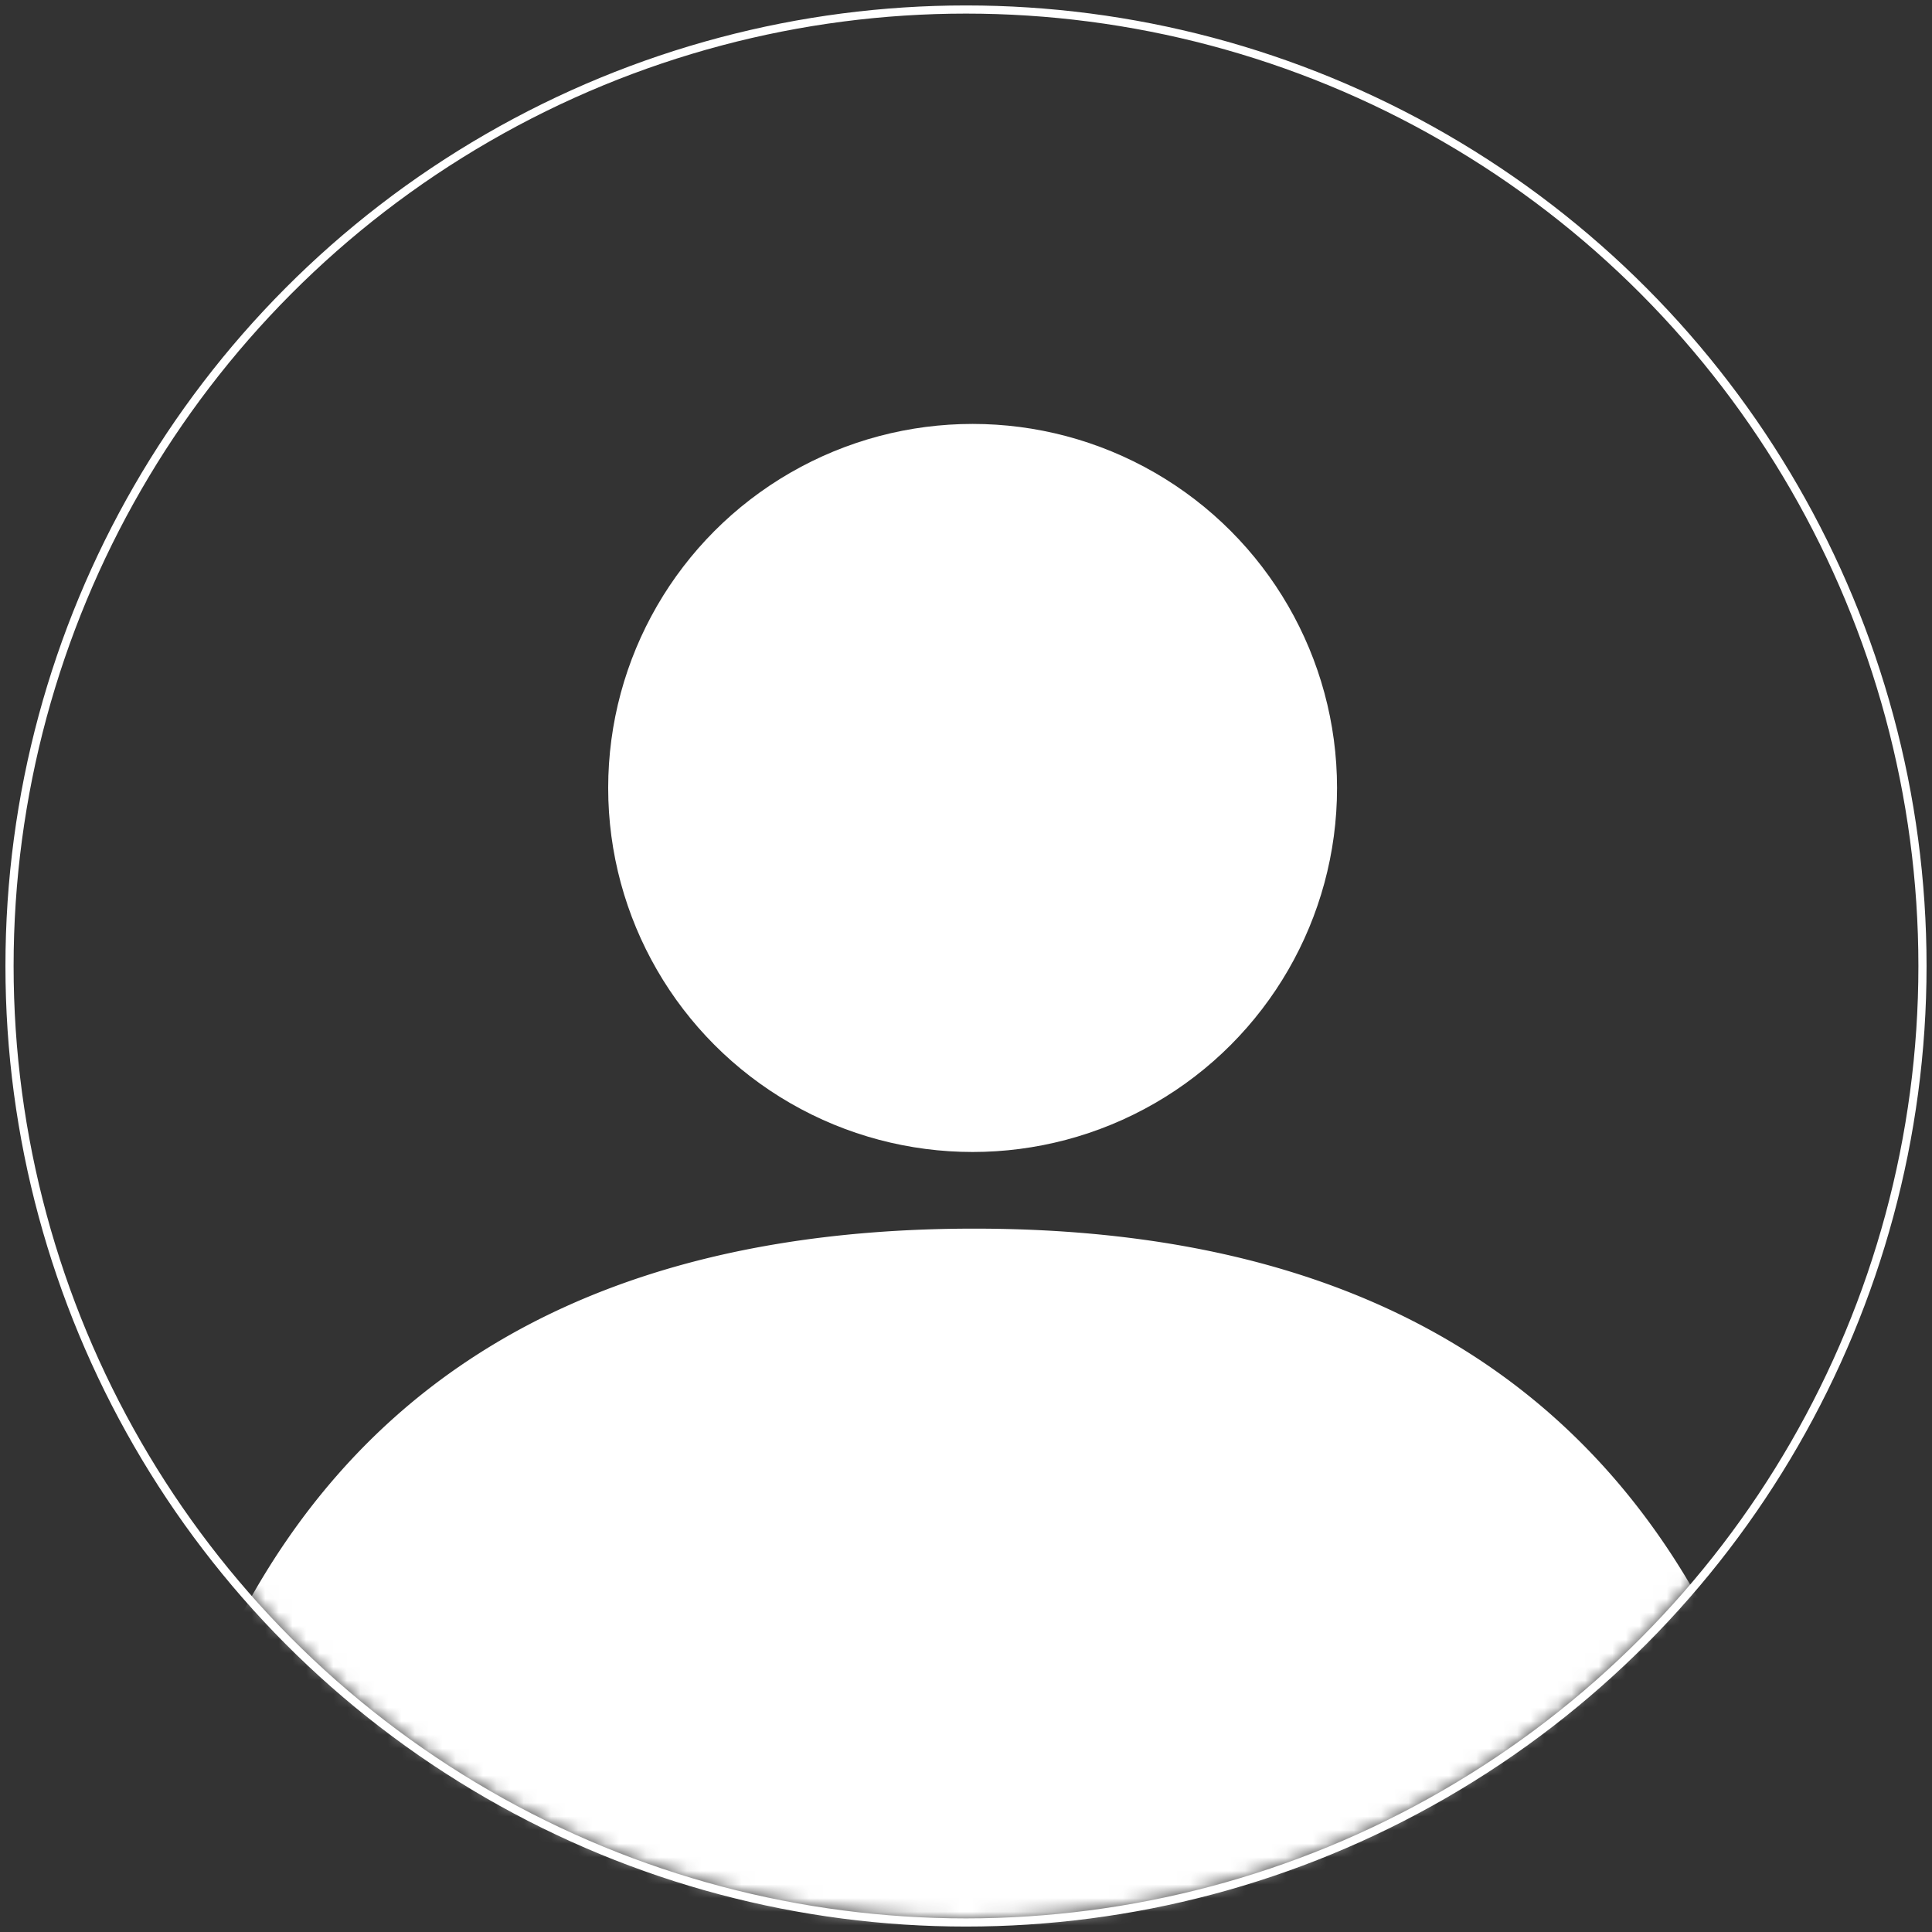 <?xml version="1.0" encoding="UTF-8"?> <svg xmlns="http://www.w3.org/2000/svg" xmlns:xlink="http://www.w3.org/1999/xlink" width="142" height="142" viewBox="0 0 142 142"><rect x="0" y="0" width="142" height="142" fill="#333333" stroke="none"/><defs><circle id="a" cx="70" cy="70" r="70"></circle></defs><g fill="none" fill-rule="evenodd" transform="translate(1 1)"><mask id="b" fill="#fff"><use xlink:href="#a"></use></mask><circle cx="70" cy="70" r="70.3" stroke="#FFF" stroke-width=".6"></circle><g mask="url(#b)"><g fill="#FFF" transform="translate(6.588 29.647)"><path d="M64.023 59.656c42.374 0 63.562 25.48 63.562 76.44l-123.079.01a4 4 0 0 1-3.999-4.094c1.119-48.237 22.29-72.356 63.516-72.356z"></path><ellipse cx="63.898" cy="27.267" rx="26.785" ry="26.756"></ellipse></g></g></g></svg> 